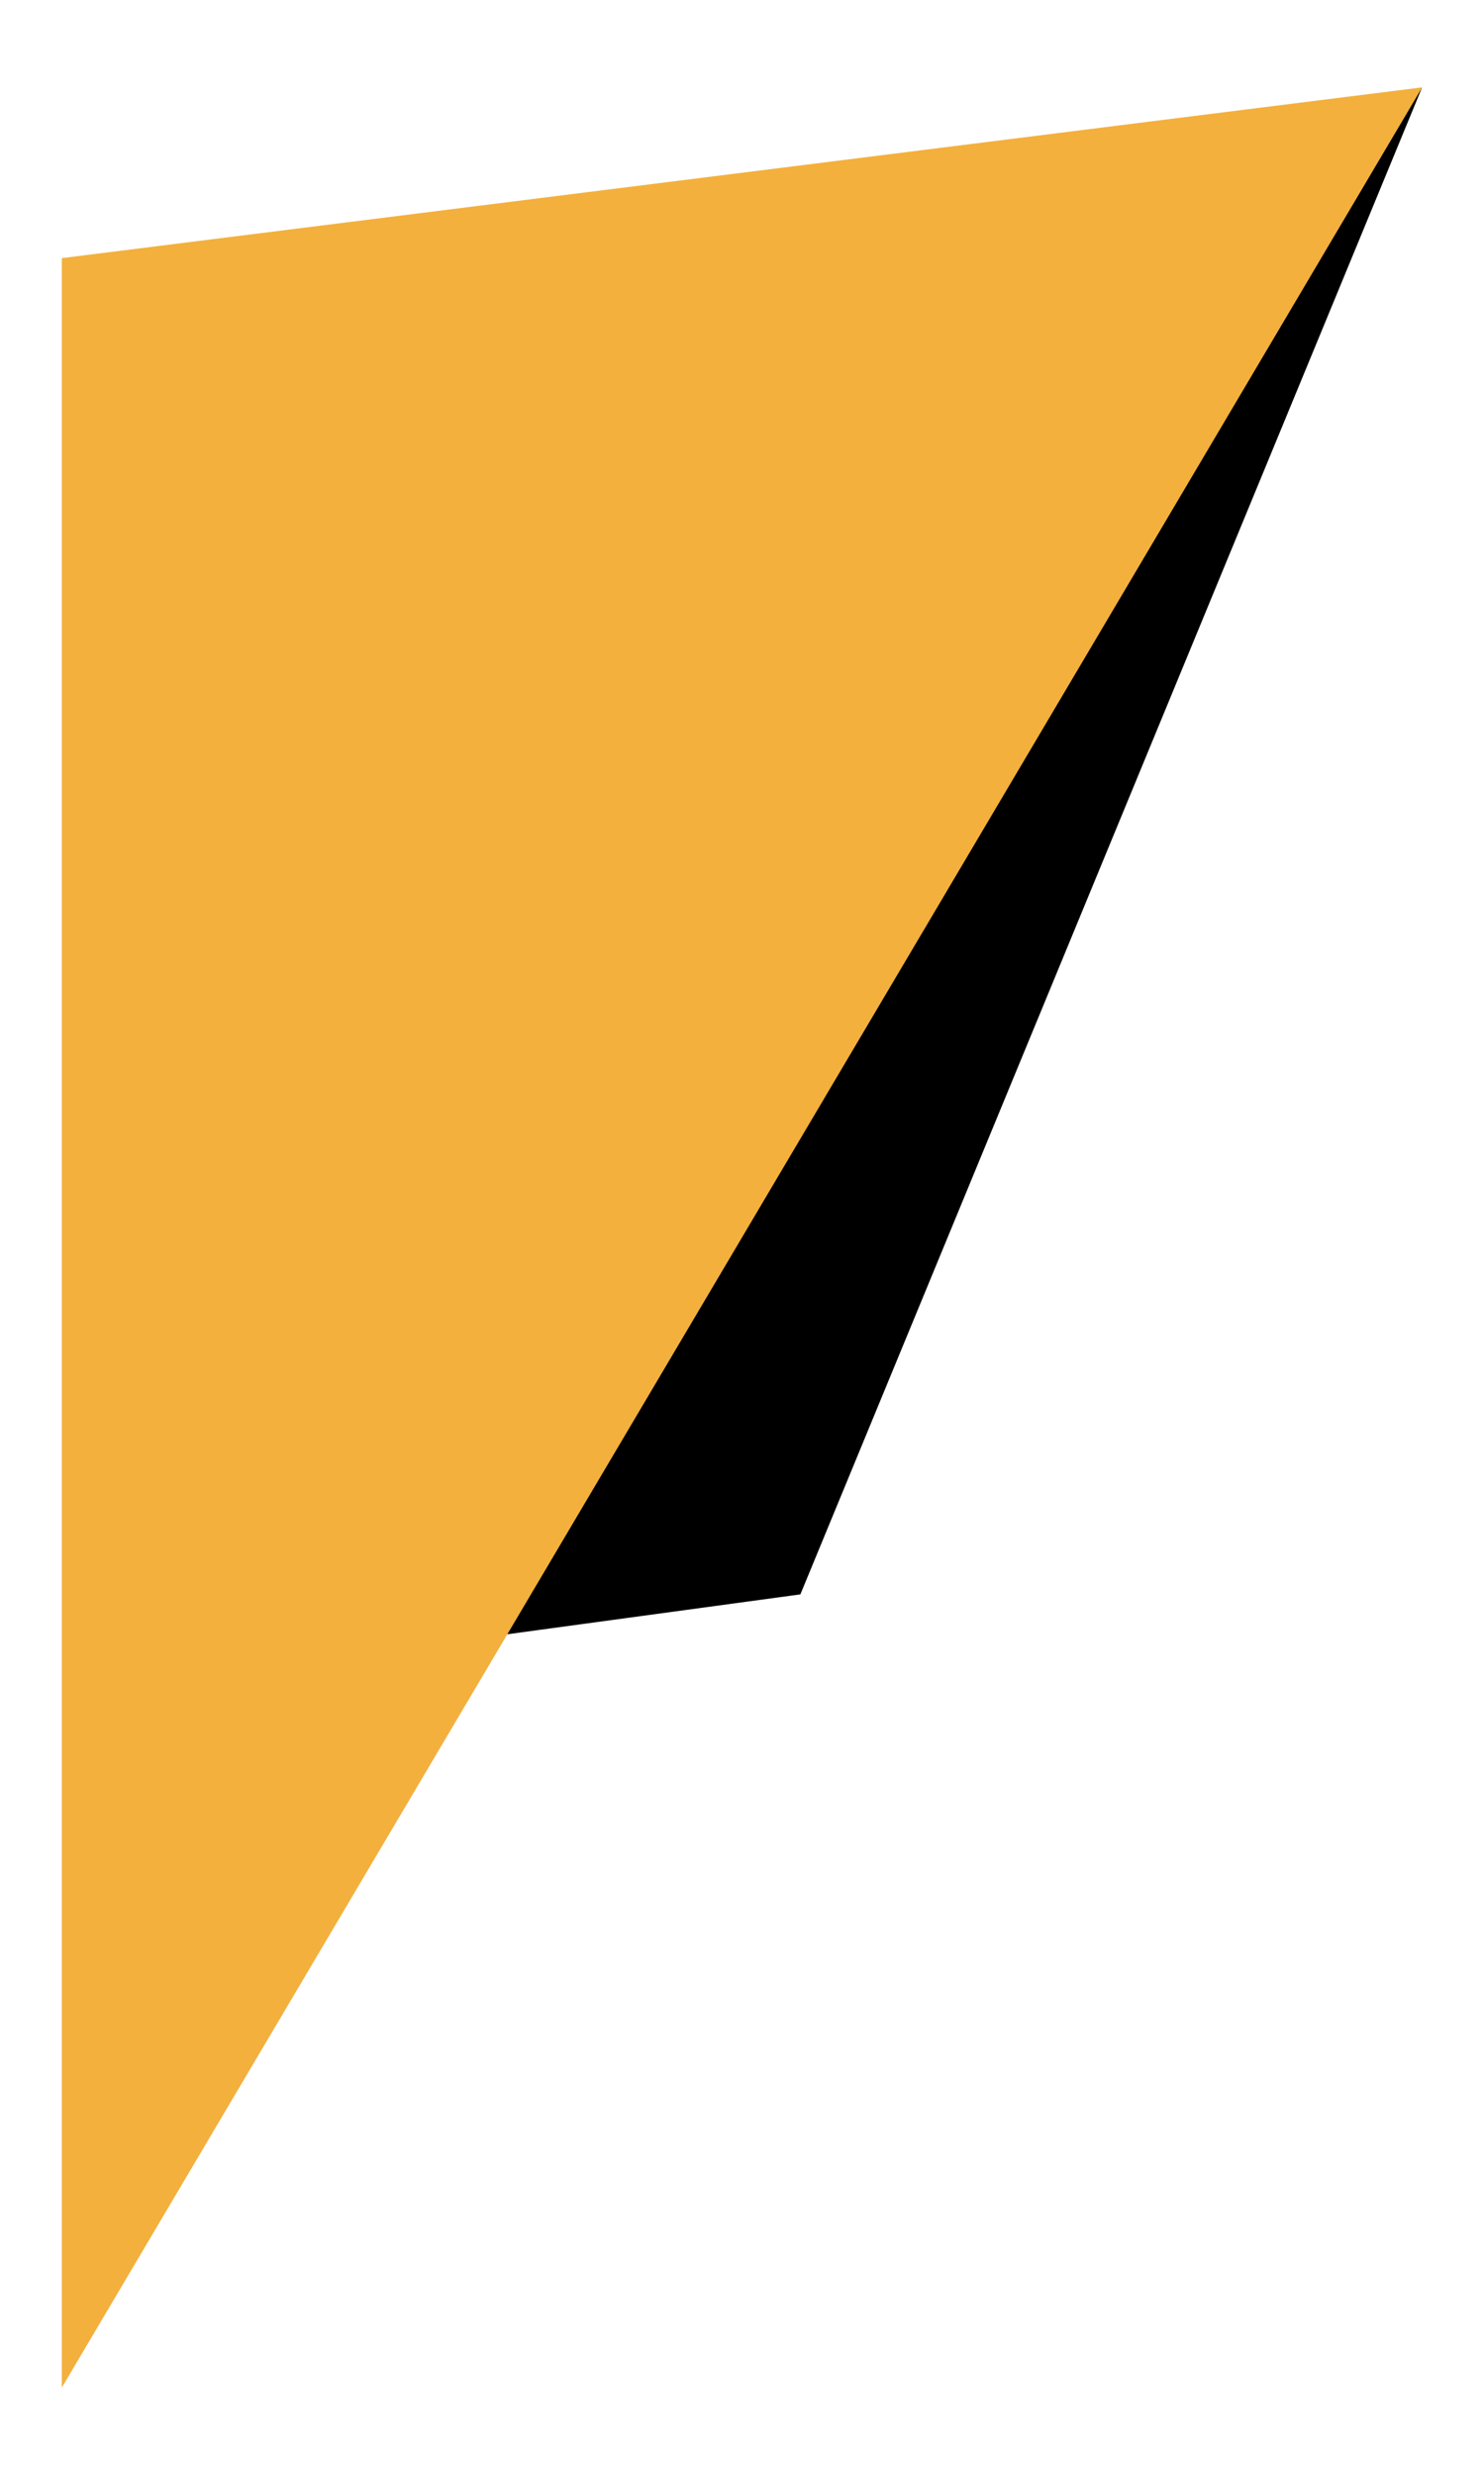 <svg width="12" height="20" fill="none" xmlns="http://www.w3.org/2000/svg"><path d="m11.5.706-9.742 12.82 4.714-.641L11.5.705z" fill="#000"/><path d="M.5 2.086 11.5.706.5 19.295V2.086z" fill="#F3B03D"/></svg>